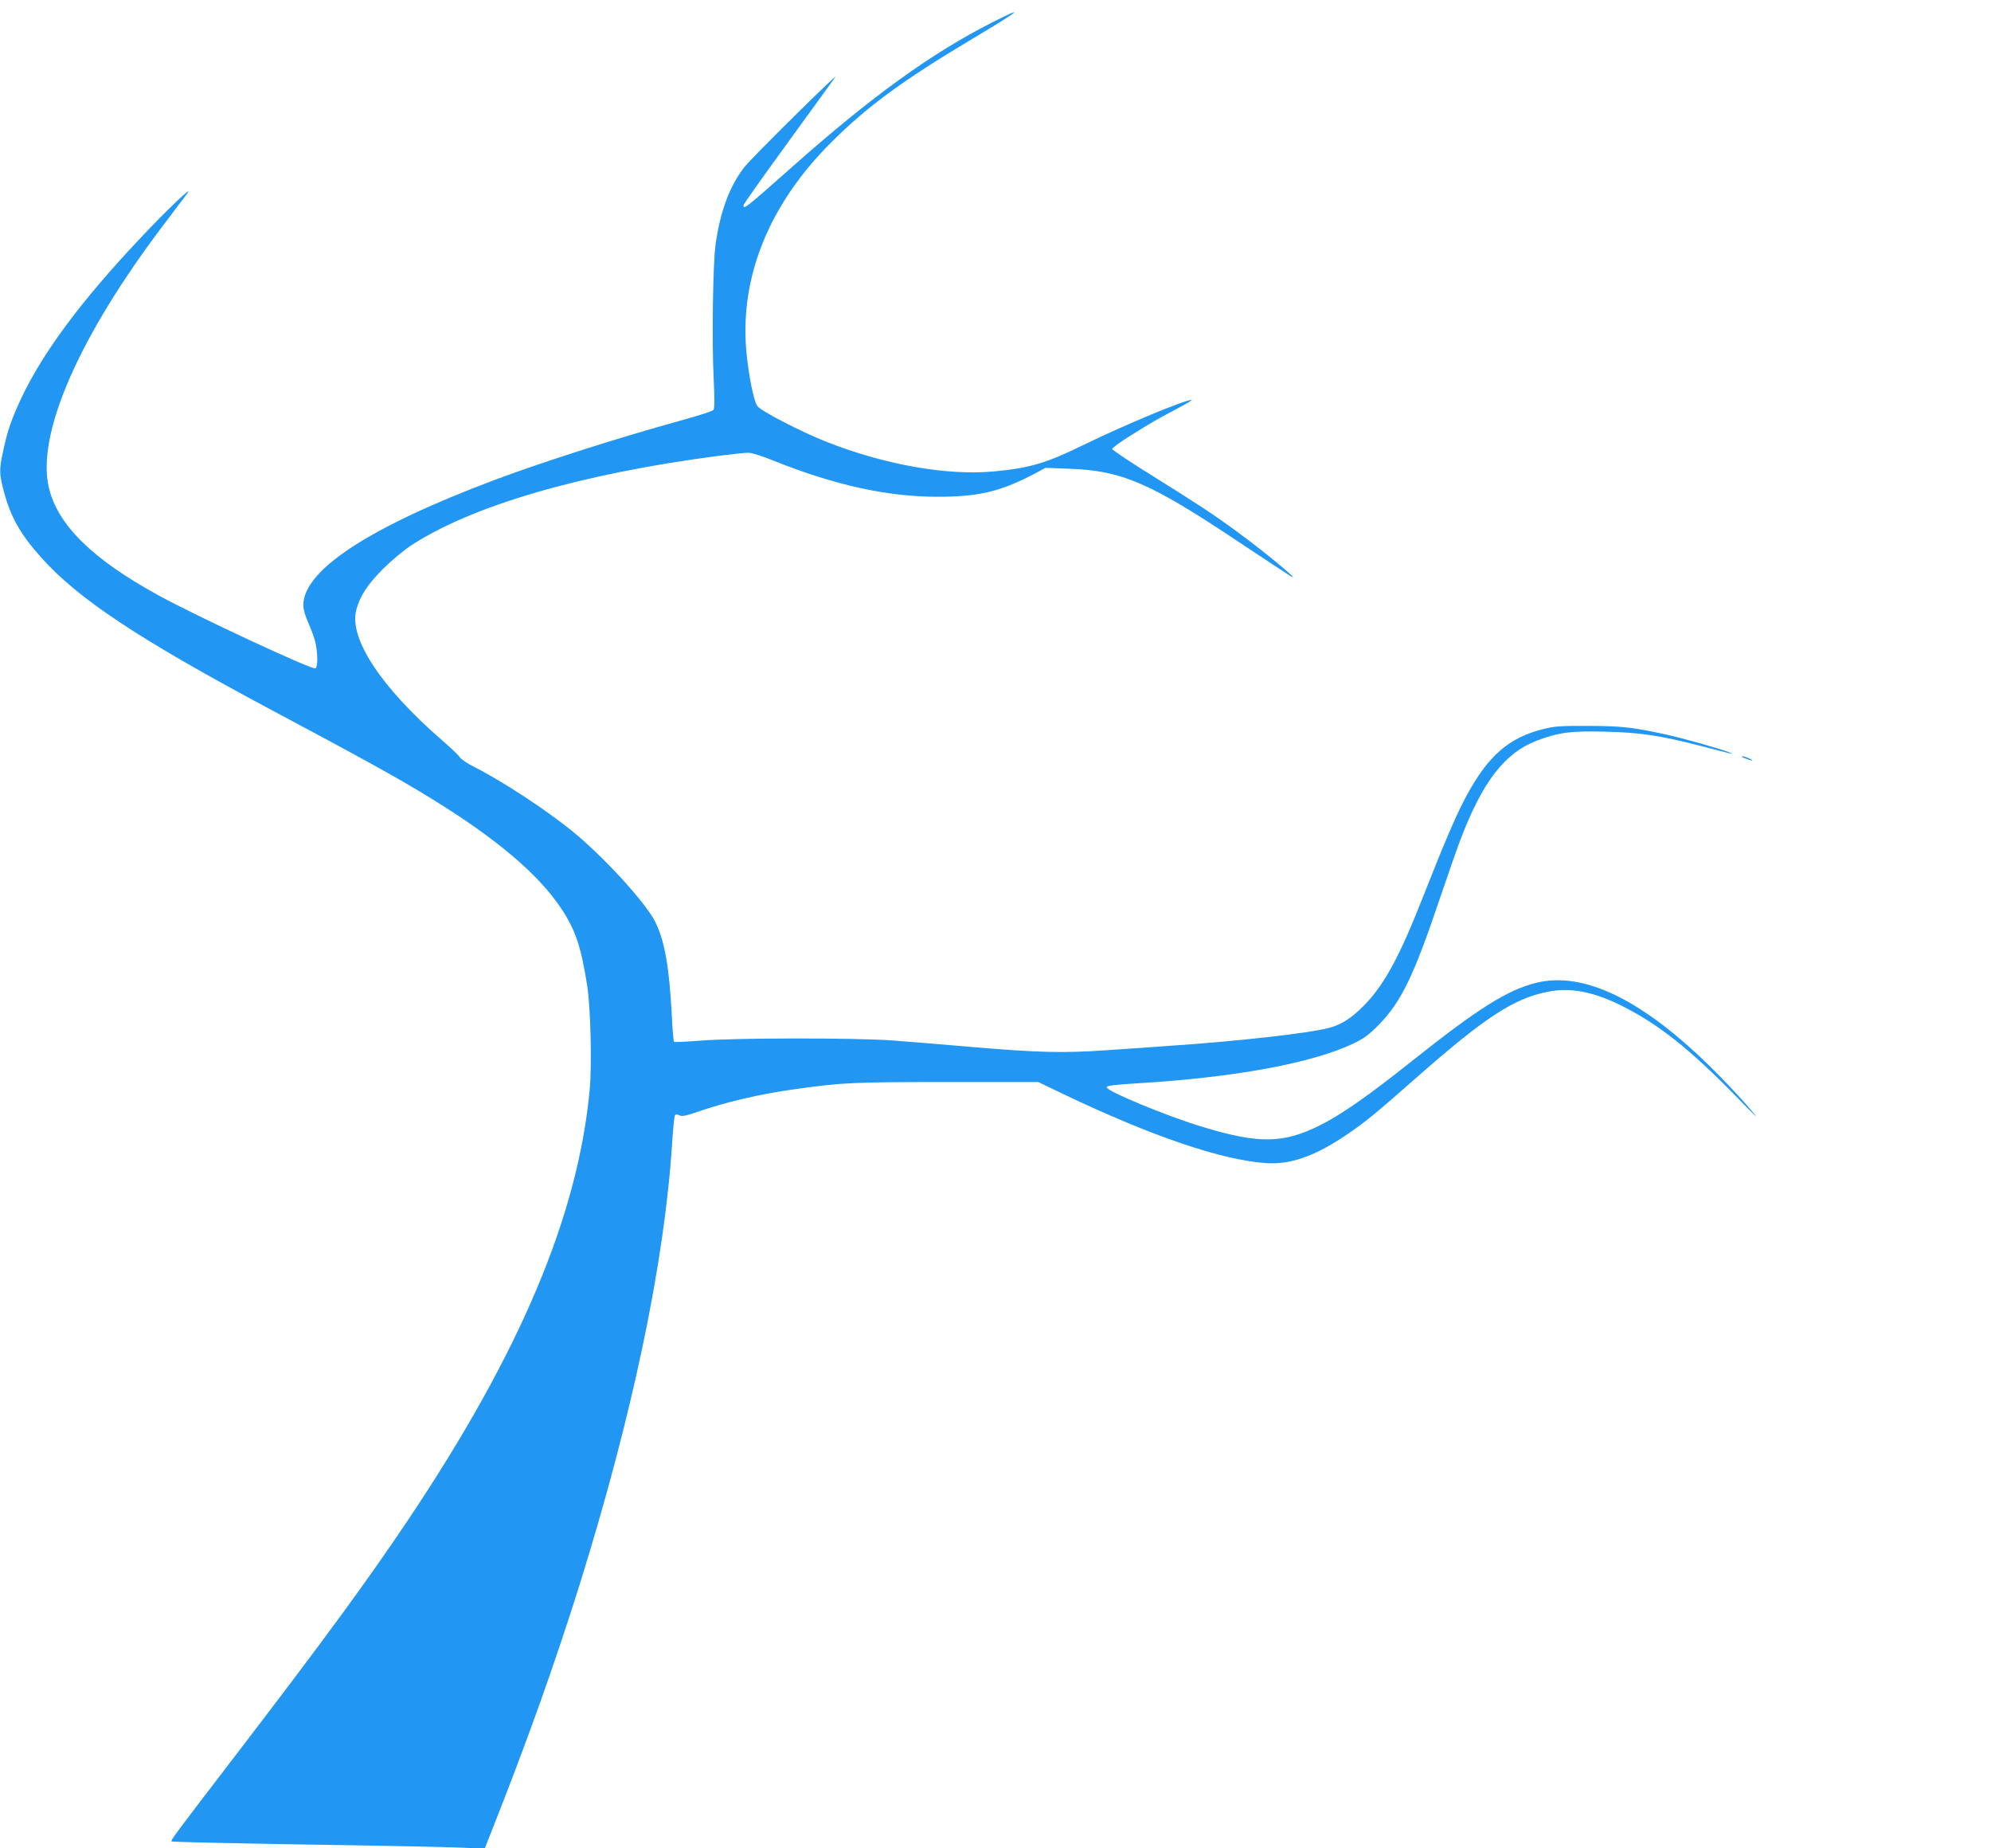 <?xml version="1.0" standalone="no"?>
<!DOCTYPE svg PUBLIC "-//W3C//DTD SVG 20010904//EN"
 "http://www.w3.org/TR/2001/REC-SVG-20010904/DTD/svg10.dtd">
<svg version="1.0" xmlns="http://www.w3.org/2000/svg"
 width="1280pt" height="1188pt" viewBox="0 0 1280 1188"
 preserveAspectRatio="xMidYMid meet">
<g transform="translate(0,1188) scale(0.1,-0.1)"
fill="#2196f3" stroke="none">
<path d="M6375 11734 c-386 -196 -773 -475 -1278 -923 -307 -272 -317 -280
-317 -250 0 6 129 189 288 407 158 218 294 405 302 416 30 43 -531 -512 -581
-574 -97 -121 -160 -291 -189 -505 -17 -125 -24 -620 -12 -855 7 -143 6 -198
-2 -206 -6 -7 -103 -38 -216 -69 -399 -110 -880 -264 -1185 -378 -808 -303
-1234 -581 -1235 -806 0 -28 12 -70 35 -121 19 -43 40 -101 45 -130 14 -75 13
-150 -3 -156 -24 -9 -759 333 -1006 468 -427 234 -650 453 -707 694 -81 344
194 973 740 1692 72 96 140 186 151 200 42 59 -140 -115 -303 -289 -376 -398
-624 -731 -763 -1024 -64 -136 -90 -210 -119 -345 -26 -121 -25 -145 5 -260
44 -165 108 -277 243 -427 237 -264 625 -521 1452 -963 610 -325 849 -457
1045 -578 421 -258 694 -488 842 -710 92 -138 128 -243 168 -498 22 -138 31
-509 16 -670 -76 -807 -444 -1682 -1161 -2754 -266 -397 -534 -764 -1125
-1535 -388 -506 -409 -535 -402 -541 3 -4 390 -12 859 -20 469 -7 921 -16
1003 -20 l151 -7 33 84 c241 608 413 1091 576 1609 340 1089 546 2067 596
2840 6 96 14 179 19 183 4 5 17 4 28 -2 16 -8 38 -4 103 18 200 69 405 117
639 150 305 43 376 46 980 46 l585 0 175 -84 c559 -266 1004 -417 1287 -437
157 -12 318 45 517 180 124 84 185 134 471 386 424 372 608 492 824 535 146
30 298 1 485 -94 230 -116 430 -275 716 -567 158 -162 171 -173 90 -79 -52 60
-152 167 -223 237 -452 451 -835 638 -1144 560 -184 -47 -370 -164 -783 -492
-291 -232 -467 -355 -606 -424 -234 -117 -392 -119 -754 -9 -226 68 -615 229
-615 254 0 11 40 16 200 26 620 37 1120 129 1385 255 69 33 100 56 165 122
142 145 223 311 385 791 54 160 116 337 138 395 142 374 285 560 491 639 138
53 222 64 441 58 224 -5 350 -24 615 -92 216 -56 228 -59 180 -40 -58 23 -295
90 -405 114 -210 46 -289 55 -500 55 -179 1 -216 -2 -292 -21 -219 -56 -350
-170 -490 -428 -62 -114 -143 -302 -282 -656 -151 -384 -249 -563 -380 -695
-80 -80 -141 -119 -218 -140 -134 -36 -588 -87 -1053 -118 -121 -9 -296 -21
-390 -27 -263 -19 -439 -14 -830 19 -198 17 -439 37 -535 44 -243 18 -1027 17
-1238 -1 -89 -7 -165 -11 -169 -7 -3 3 -10 79 -14 168 -16 310 -46 484 -108
605 -62 124 -338 424 -536 584 -175 141 -449 320 -633 413 -40 20 -79 47 -87
60 -8 13 -61 63 -118 112 -389 339 -593 649 -547 832 22 87 71 163 170 263 53
53 133 120 180 151 392 258 1098 463 1980 578 85 11 171 20 191 20 21 0 94
-23 170 -54 387 -155 730 -230 1049 -229 269 0 409 35 638 157 l53 29 152 -6
c335 -11 516 -88 1072 -458 187 -124 347 -230 355 -234 67 -38 -169 157 -345
286 -145 107 -264 185 -542 358 -145 90 -263 169 -263 175 0 7 51 44 113 83
152 95 165 102 297 172 63 33 109 61 102 61 -45 0 -432 -161 -692 -288 -243
-119 -347 -150 -578 -172 -300 -29 -708 43 -1081 191 -162 64 -419 197 -442
229 -23 31 -56 196 -70 344 -46 480 144 952 545 1351 231 231 461 399 905 664
315 188 354 221 126 105z"/>
<path d="M11220 7005 c46 -18 64 -17 25 0 -16 8 -37 14 -45 14 -8 0 1 -7 20
-14z"/>
</g>
</svg>
